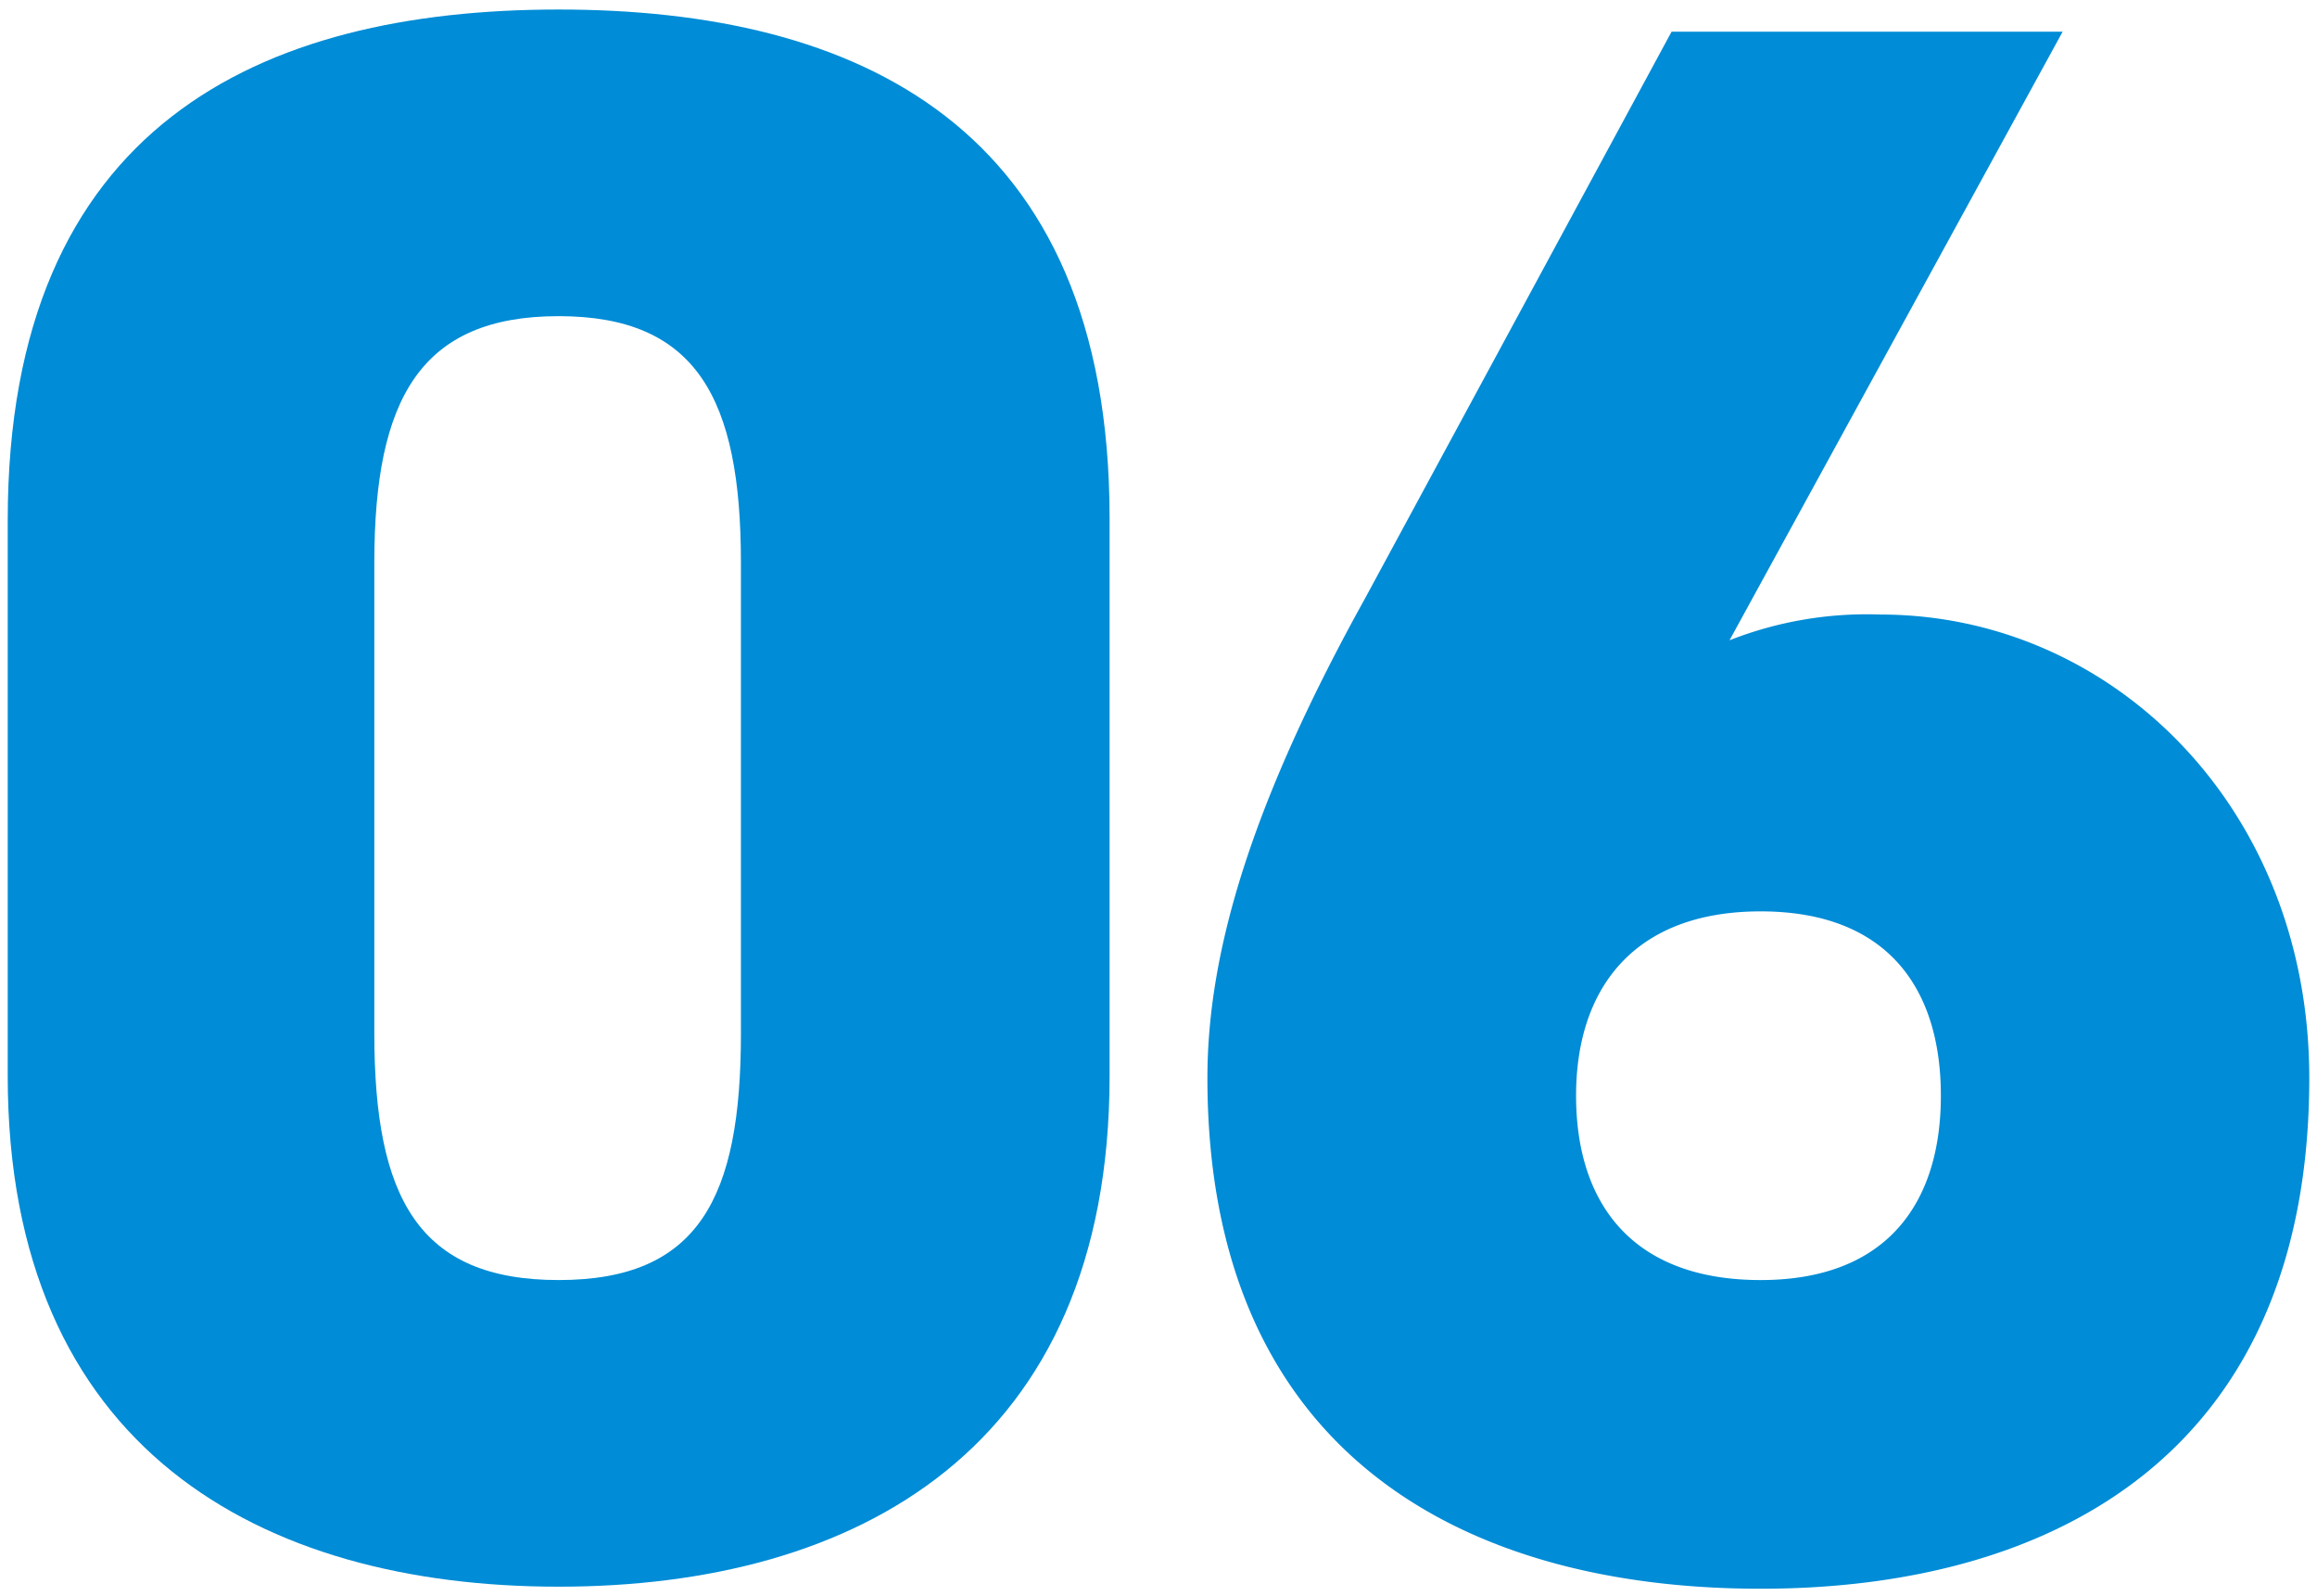 <svg xmlns="http://www.w3.org/2000/svg" viewBox="0 0 90 62"><defs><style>.cls-1{fill:#008cd6;}</style></defs><g id="レイヤー_1" data-name="レイヤー 1"><path class="cls-1" d="M21.7,61.63C10.14,61.63.3,56.28.3,41.79V20.21C.3,4.85,10.14.37,21.7.37S43.1,4.85,43.1,20.13V41.79C43.1,56.28,33.26,61.63,21.7,61.63ZM14.54,40.15c0,6.38,1.72,9.57,7.16,9.57s7.08-3.19,7.08-9.57V21.85c0-6.38-1.73-9.57-7.08-9.57s-7.16,3.19-7.16,9.57Z"/><path class="cls-1" d="M67.18,24.87a14.58,14.58,0,0,1,5.86-1c9,0,16.66,7.51,16.66,18,0,14.49-9.84,19.84-21.31,19.84-11.65,0-21.49-5.35-21.49-19.84,0-4.92,1.73-10.7,6.13-18.64L64.93,1.23H80.12Zm1.21,24.85c4.91,0,7-3,7-7.16s-2.07-7.16-7-7.16-7.17,3-7.17,7.16S63.38,49.72,68.39,49.72Z"/></g></svg>